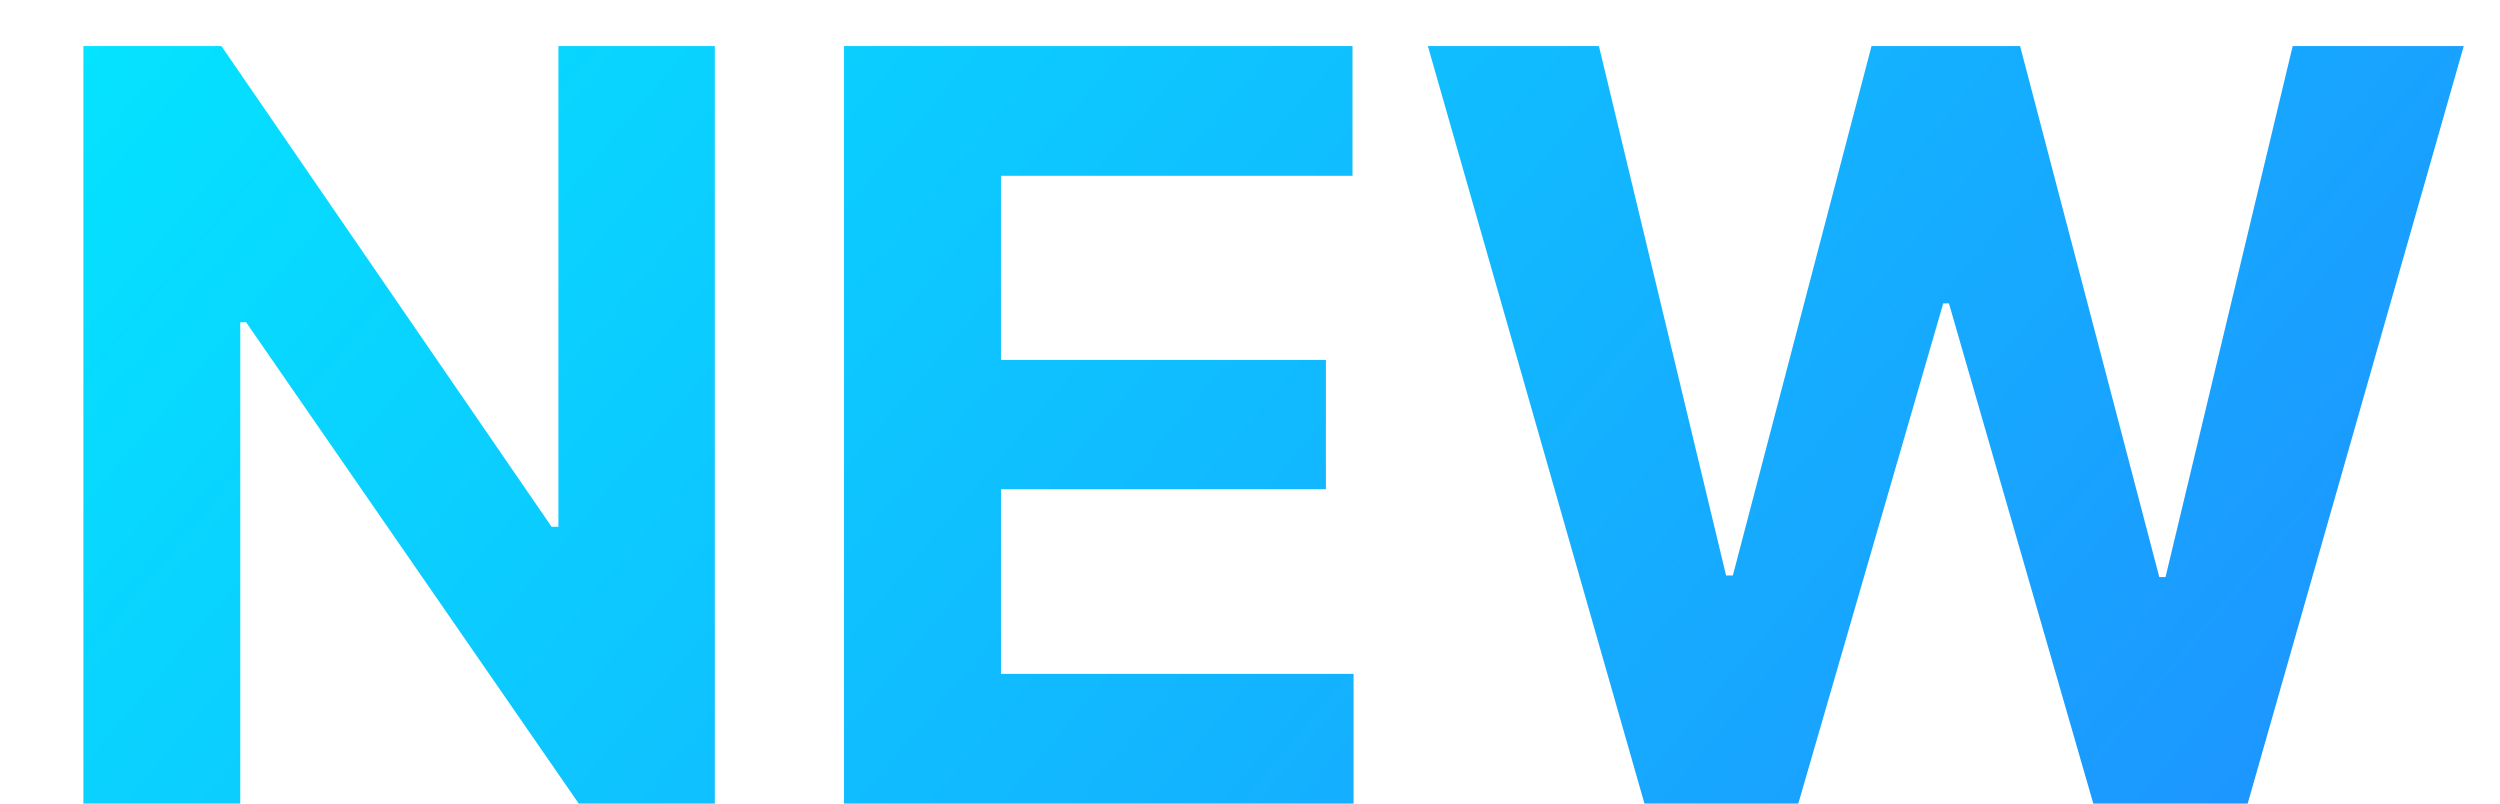 <svg width="28" height="9" viewBox="0 0 28 9" fill="none" xmlns="http://www.w3.org/2000/svg">
<path d="M8.006 9H6.482L2.756 3.609H2.691V9H0.934V0.516H2.48L6.178 5.9H6.254V0.516H8.006V9ZM9.453 0.516H15.148V1.969H11.211V4.031H14.85V5.479H11.211V7.547H15.16V9H9.453V0.516ZM15.992 0.516H17.908L19.332 6.445H19.408L20.961 0.516H22.625L24.184 6.463H24.254L25.678 0.516H27.594L25.174 9H23.445L21.828 3.398H21.764L20.141 9H18.418L15.992 0.516Z" fill="url(#paint0_linear_1575_39926)"/>
<defs>
<linearGradient id="paint0_linear_1575_39926" x1="-0.228" y1="-4.365" x2="24.878" y2="16.807" gradientUnits="userSpaceOnUse">
<stop stop-color="#00F0FF"/>
<stop offset="1" stop-color="#2187FF"/>
</linearGradient>
</defs>
</svg>
